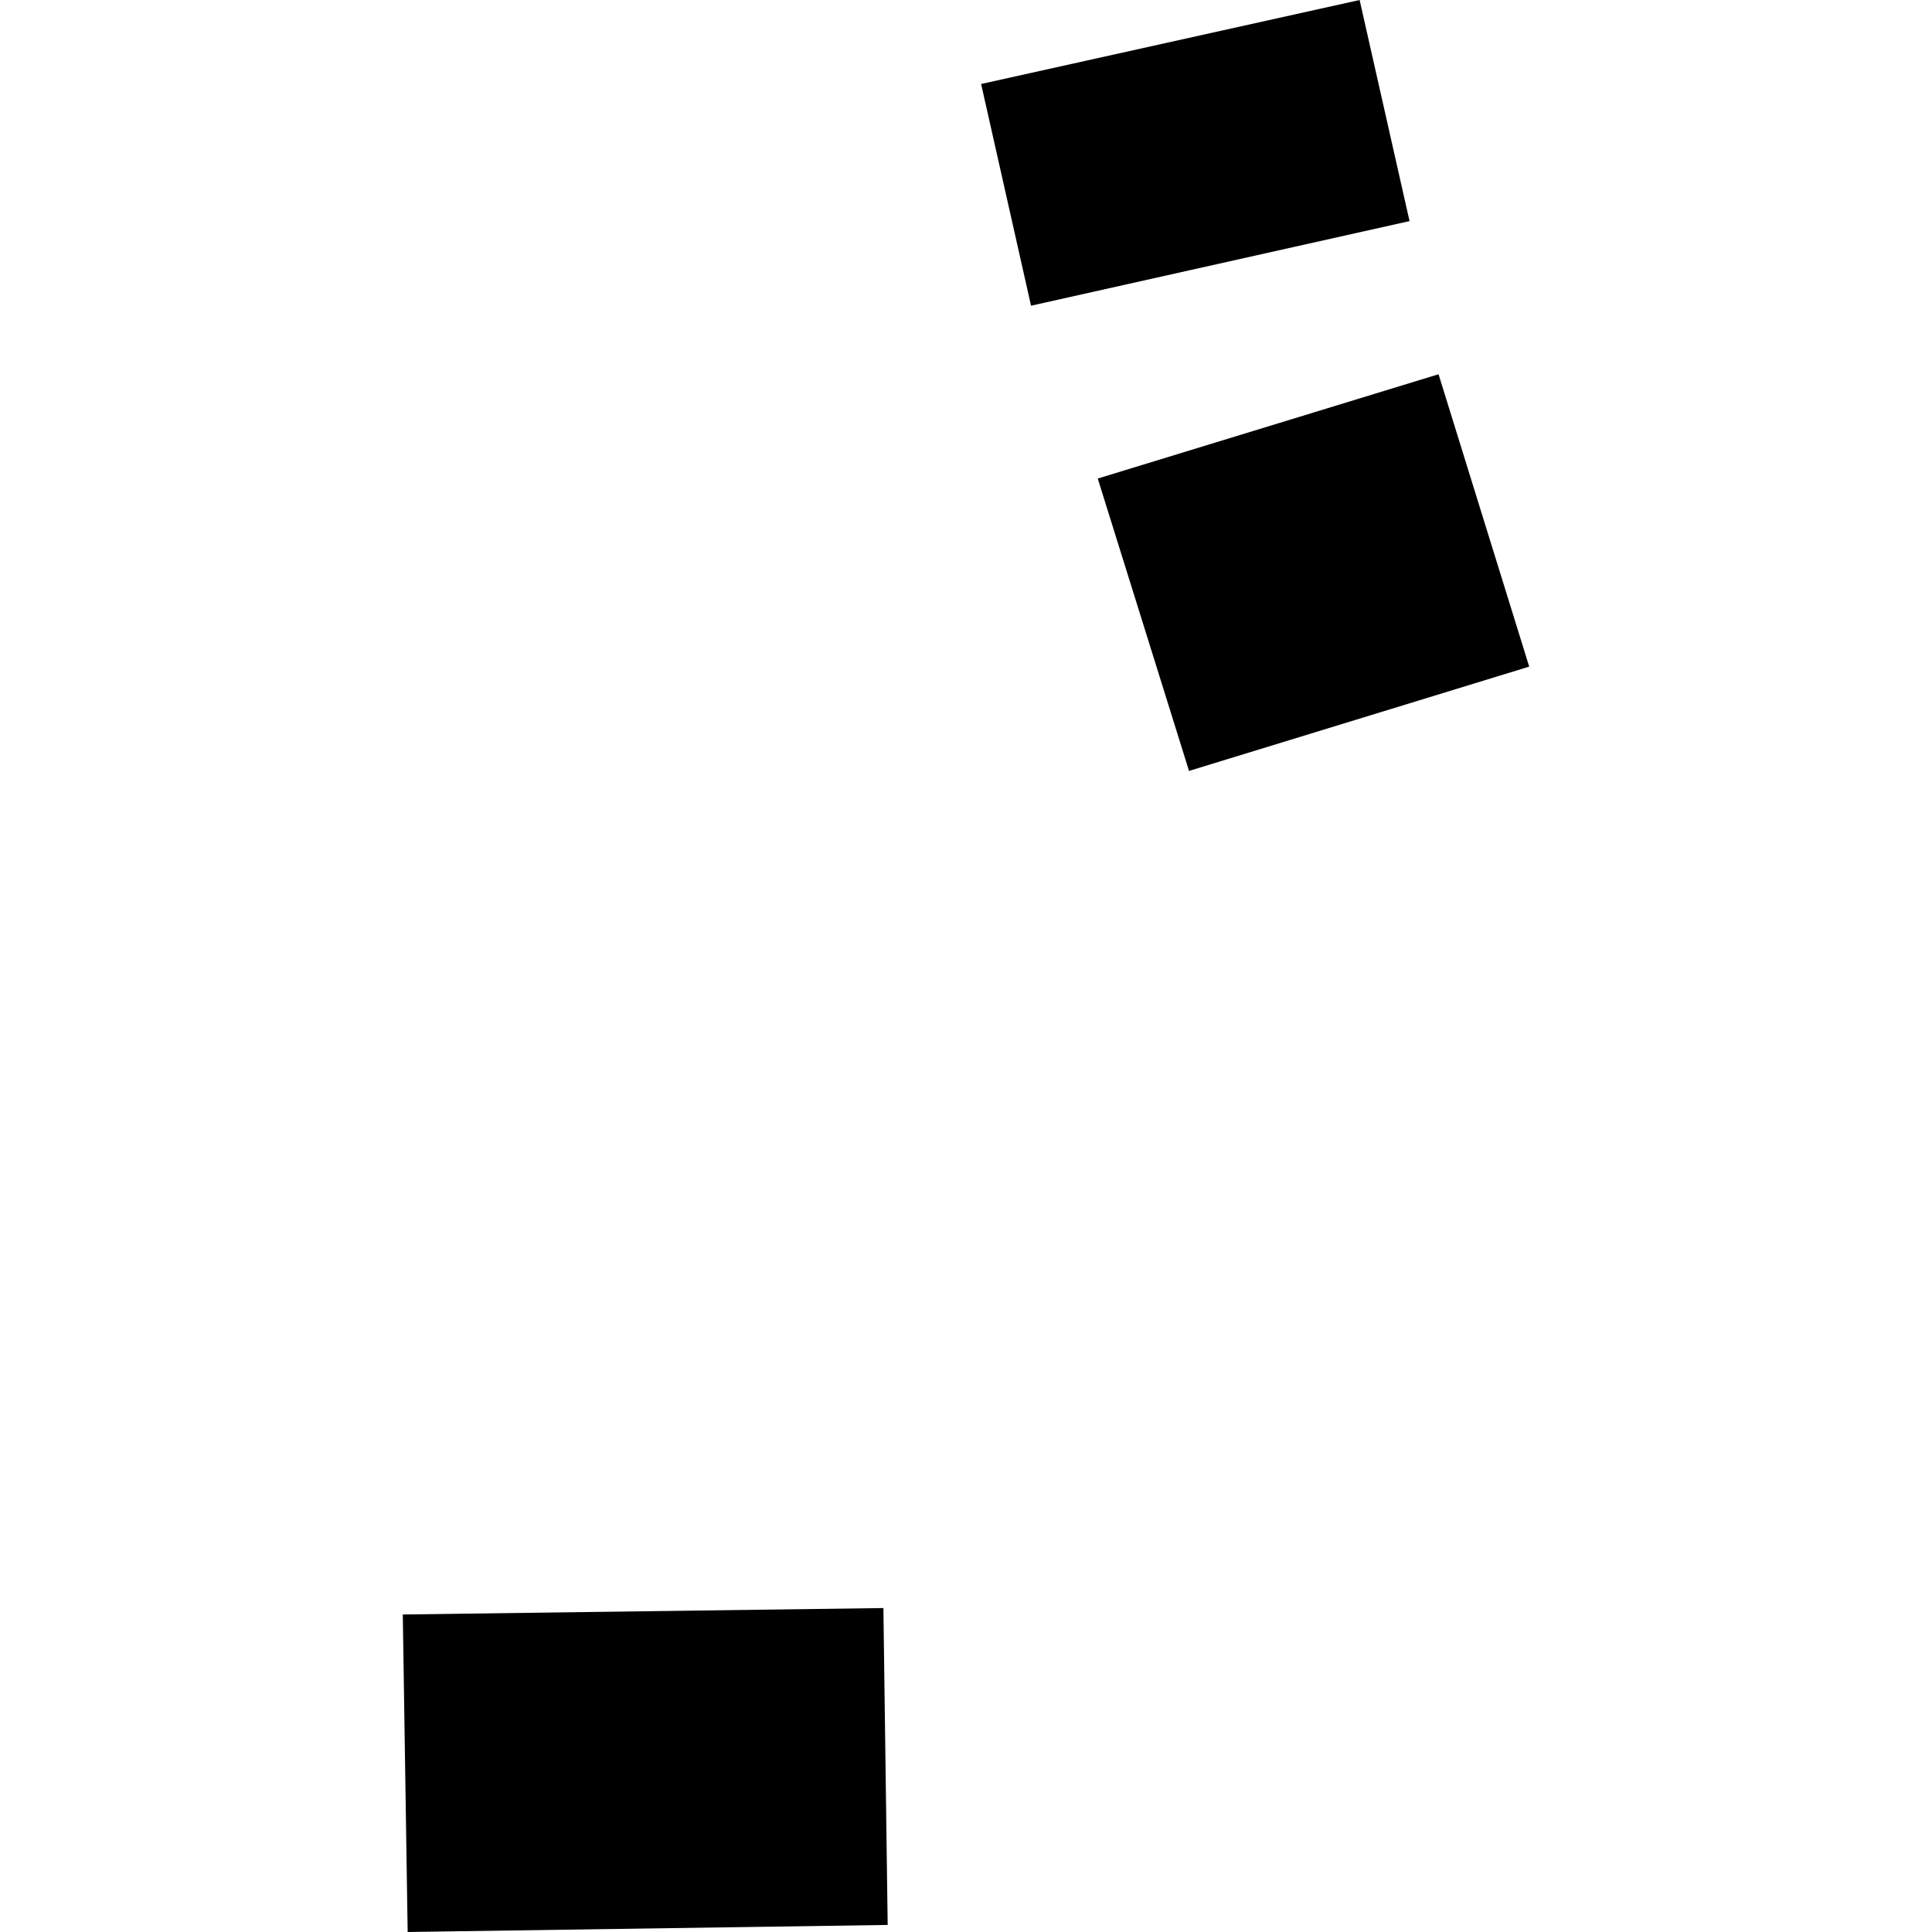 <?xml version="1.0" encoding="utf-8" standalone="no"?>
<!DOCTYPE svg PUBLIC "-//W3C//DTD SVG 1.1//EN"
  "http://www.w3.org/Graphics/SVG/1.1/DTD/svg11.dtd">
<!-- Created with matplotlib (https://matplotlib.org/) -->
<svg height="288pt" version="1.1" viewBox="0 0 288 288" width="288pt" xmlns="http://www.w3.org/2000/svg" xmlns:xlink="http://www.w3.org/1999/xlink">
 <defs>
  <style type="text/css">
*{stroke-linecap:butt;stroke-linejoin:round;}
  </style>
 </defs>
 <g id="figure_1">
  <g id="patch_1">
   <path d="M 0 288 
L 288 288 
L 288 0 
L 0 0 
z
" style="fill:none;opacity:0;"/>
  </g>
  <g id="axes_1">
   <g id="PatchCollection_1">
    <path clip-path="url(#p8334fc09cd)" d="M 60.043 240.669 
L 131.686 239.71 
L 132.325 286.948 
L 60.77 288 
L 60.043 240.669 
"/>
    <path clip-path="url(#p8334fc09cd)" d="M 163.64 71.335 
L 214.441 55.789 
L 227.957 99.373 
L 177.246 114.92 
L 163.64 71.335 
"/>
    <path clip-path="url(#p8334fc09cd)" d="M 146.254 12.52 
L 153.694 45.571 
L 210.118 32.959 
L 202.677 -0 
L 146.254 12.52 
"/>
   </g>
  </g>
 </g>
 <defs>
  <clipPath id="p8334fc09cd">
   <rect height="288" width="167.915" x="60.043" y="0"/>
  </clipPath>
 </defs>
</svg>
